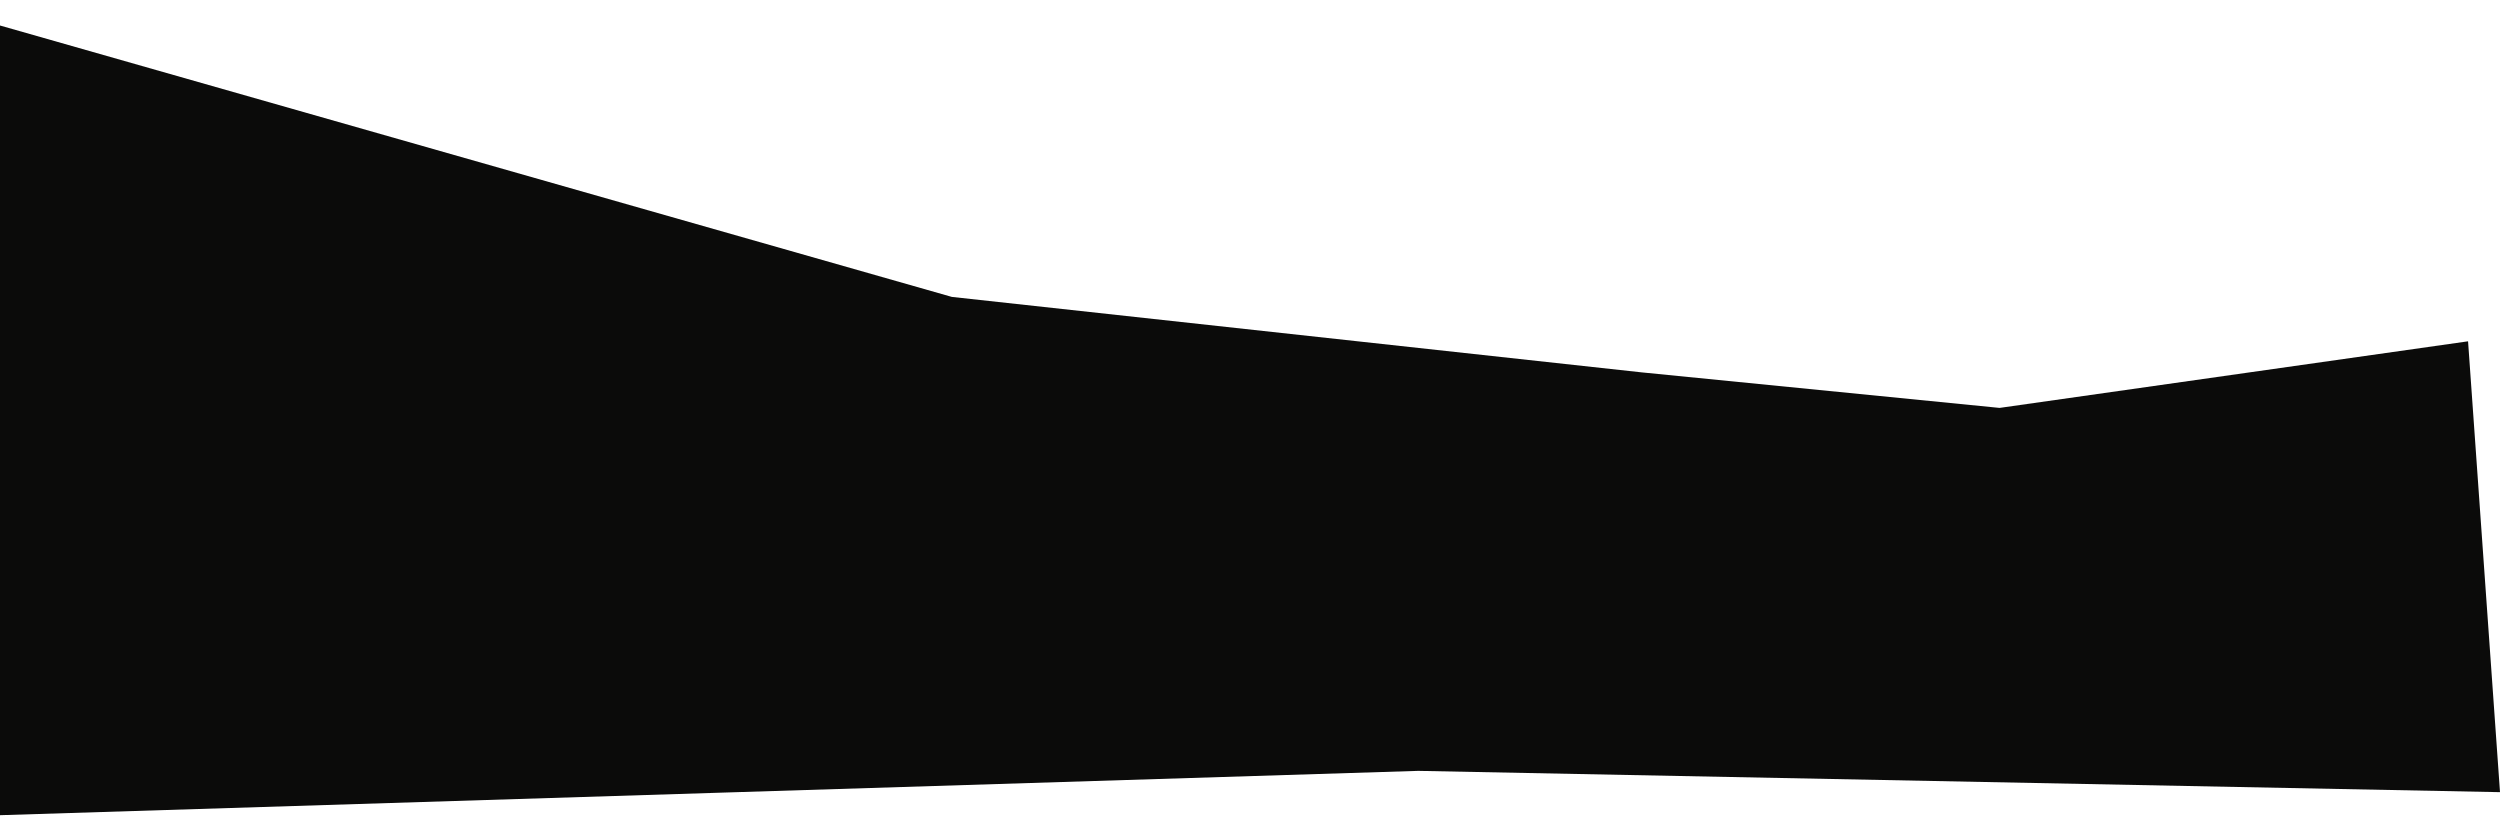 <?xml version="1.0" encoding="UTF-8"?> <svg xmlns="http://www.w3.org/2000/svg" width="1174" height="384" viewBox="0 0 1174 384" fill="none"> <path d="M447 139.43L-42 0L-38 384L666 362L1174 372L1159 160.279L939 191.552L771 174.873L447 139.43Z" fill="#0B0B0A"></path> </svg> 